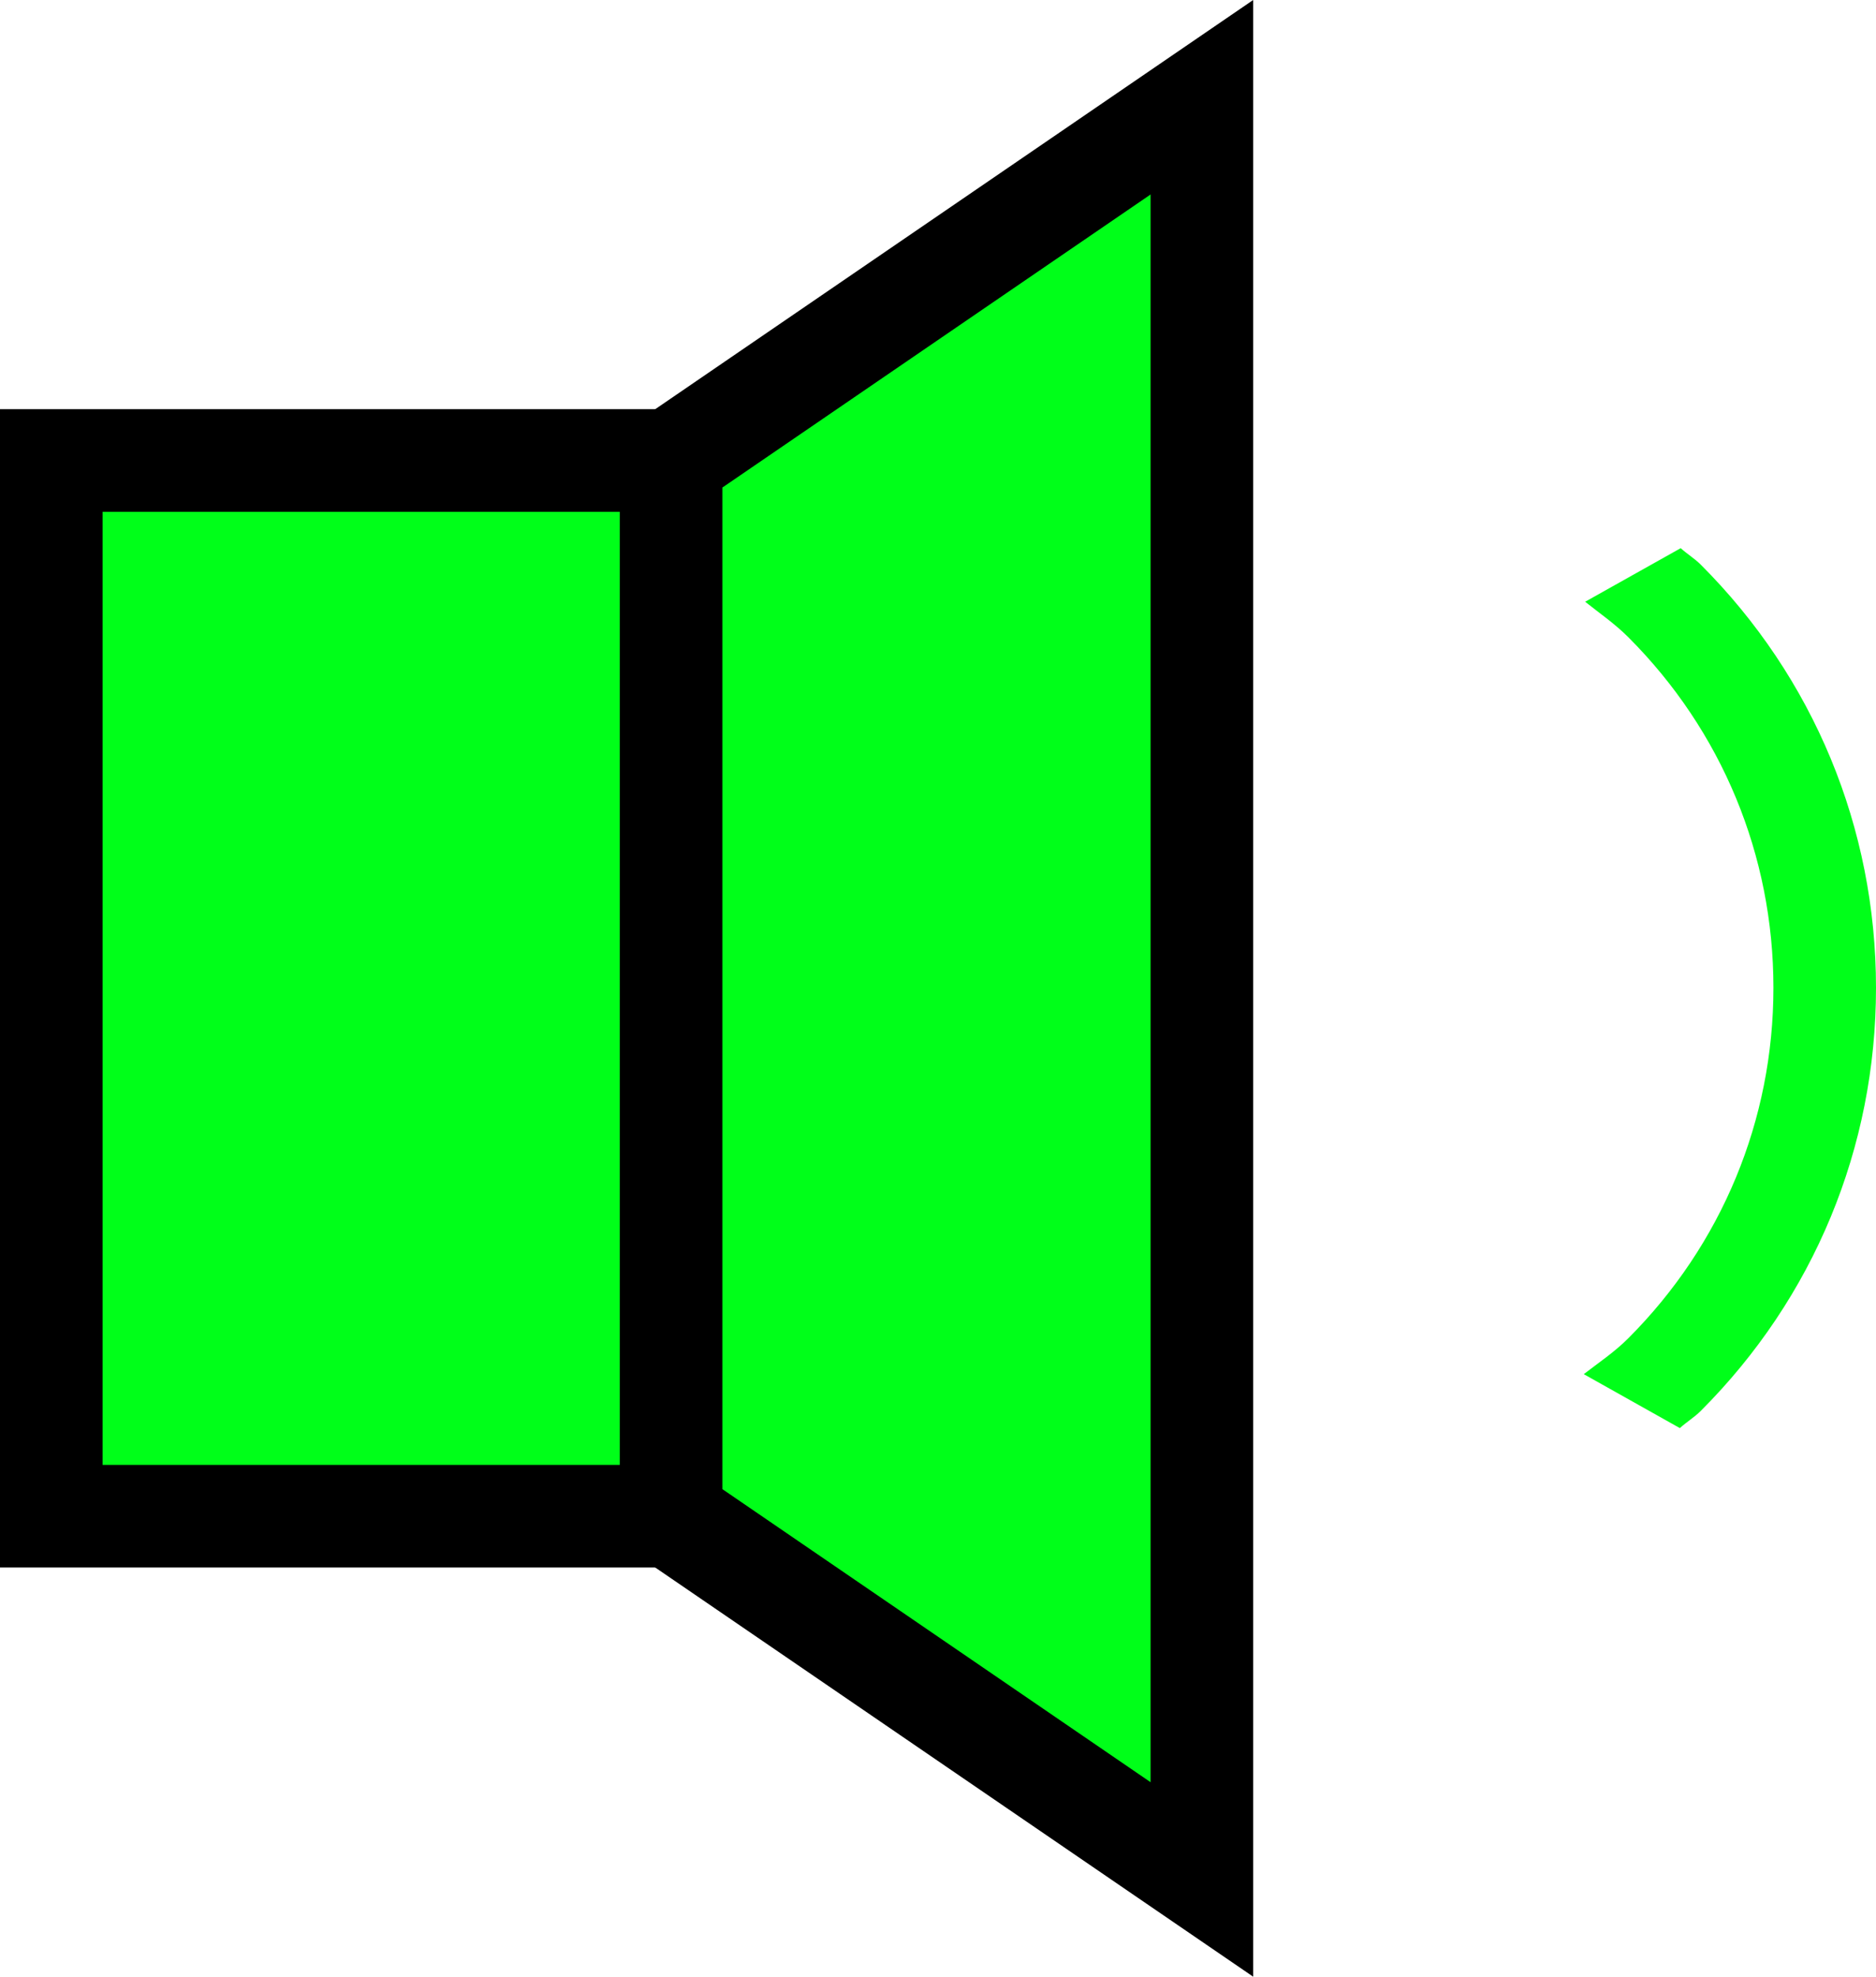 <?xml version="1.0" encoding="utf-8"?>
<!-- Generator: Adobe Illustrator 26.2.1, SVG Export Plug-In . SVG Version: 6.00 Build 0)  -->
<svg version="1.1" id="_x31_" xmlns="http://www.w3.org/2000/svg" xmlns:xlink="http://www.w3.org/1999/xlink" x="0px" y="0px"
	 width="21.672px" height="22.83px" viewBox="0 0 21.672 22.83" style="enable-background:new 0 0 21.672 22.83;"
	 xml:space="preserve">
<style type="text/css">
	.st0{fill:#00FF19;}
</style>
<g>
	<rect x="0.593" y="5.319" class="st0" width="7.16" height="12.193"/>
	<path d="M8.345,18.104H0V4.726h8.345V18.104z M1.185,16.919H7.16V5.911H1.185V16.919z"/>
</g>
<g>
	<polygon class="st0" points="7.753,17.511 13.885,21.707 13.885,1.123 7.753,5.318 	"/>
	<path d="M14.477,22.83L7.16,17.824V5.006L14.477,0V22.83z M8.345,17.199l4.947,3.385V2.246L8.345,5.631V17.199z"/>
</g>
<g>
	<path class="st0" d="M21.672,11.409c0-1.846-0.719-3.582-2.024-4.887c-0.072-0.072-0.158-0.123-0.232-0.191L18.312,6.95
		c0.168,0.134,0.344,0.255,0.498,0.409c1.082,1.082,1.677,2.52,1.677,4.049c0,1.529-0.596,2.967-1.677,4.049
		c-0.158,0.158-0.34,0.28-0.514,0.414l1.11,0.623c0.078-0.071,0.167-0.124,0.242-0.199C20.953,14.99,21.672,13.255,21.672,11.409z"
		/>
</g>
</svg>

